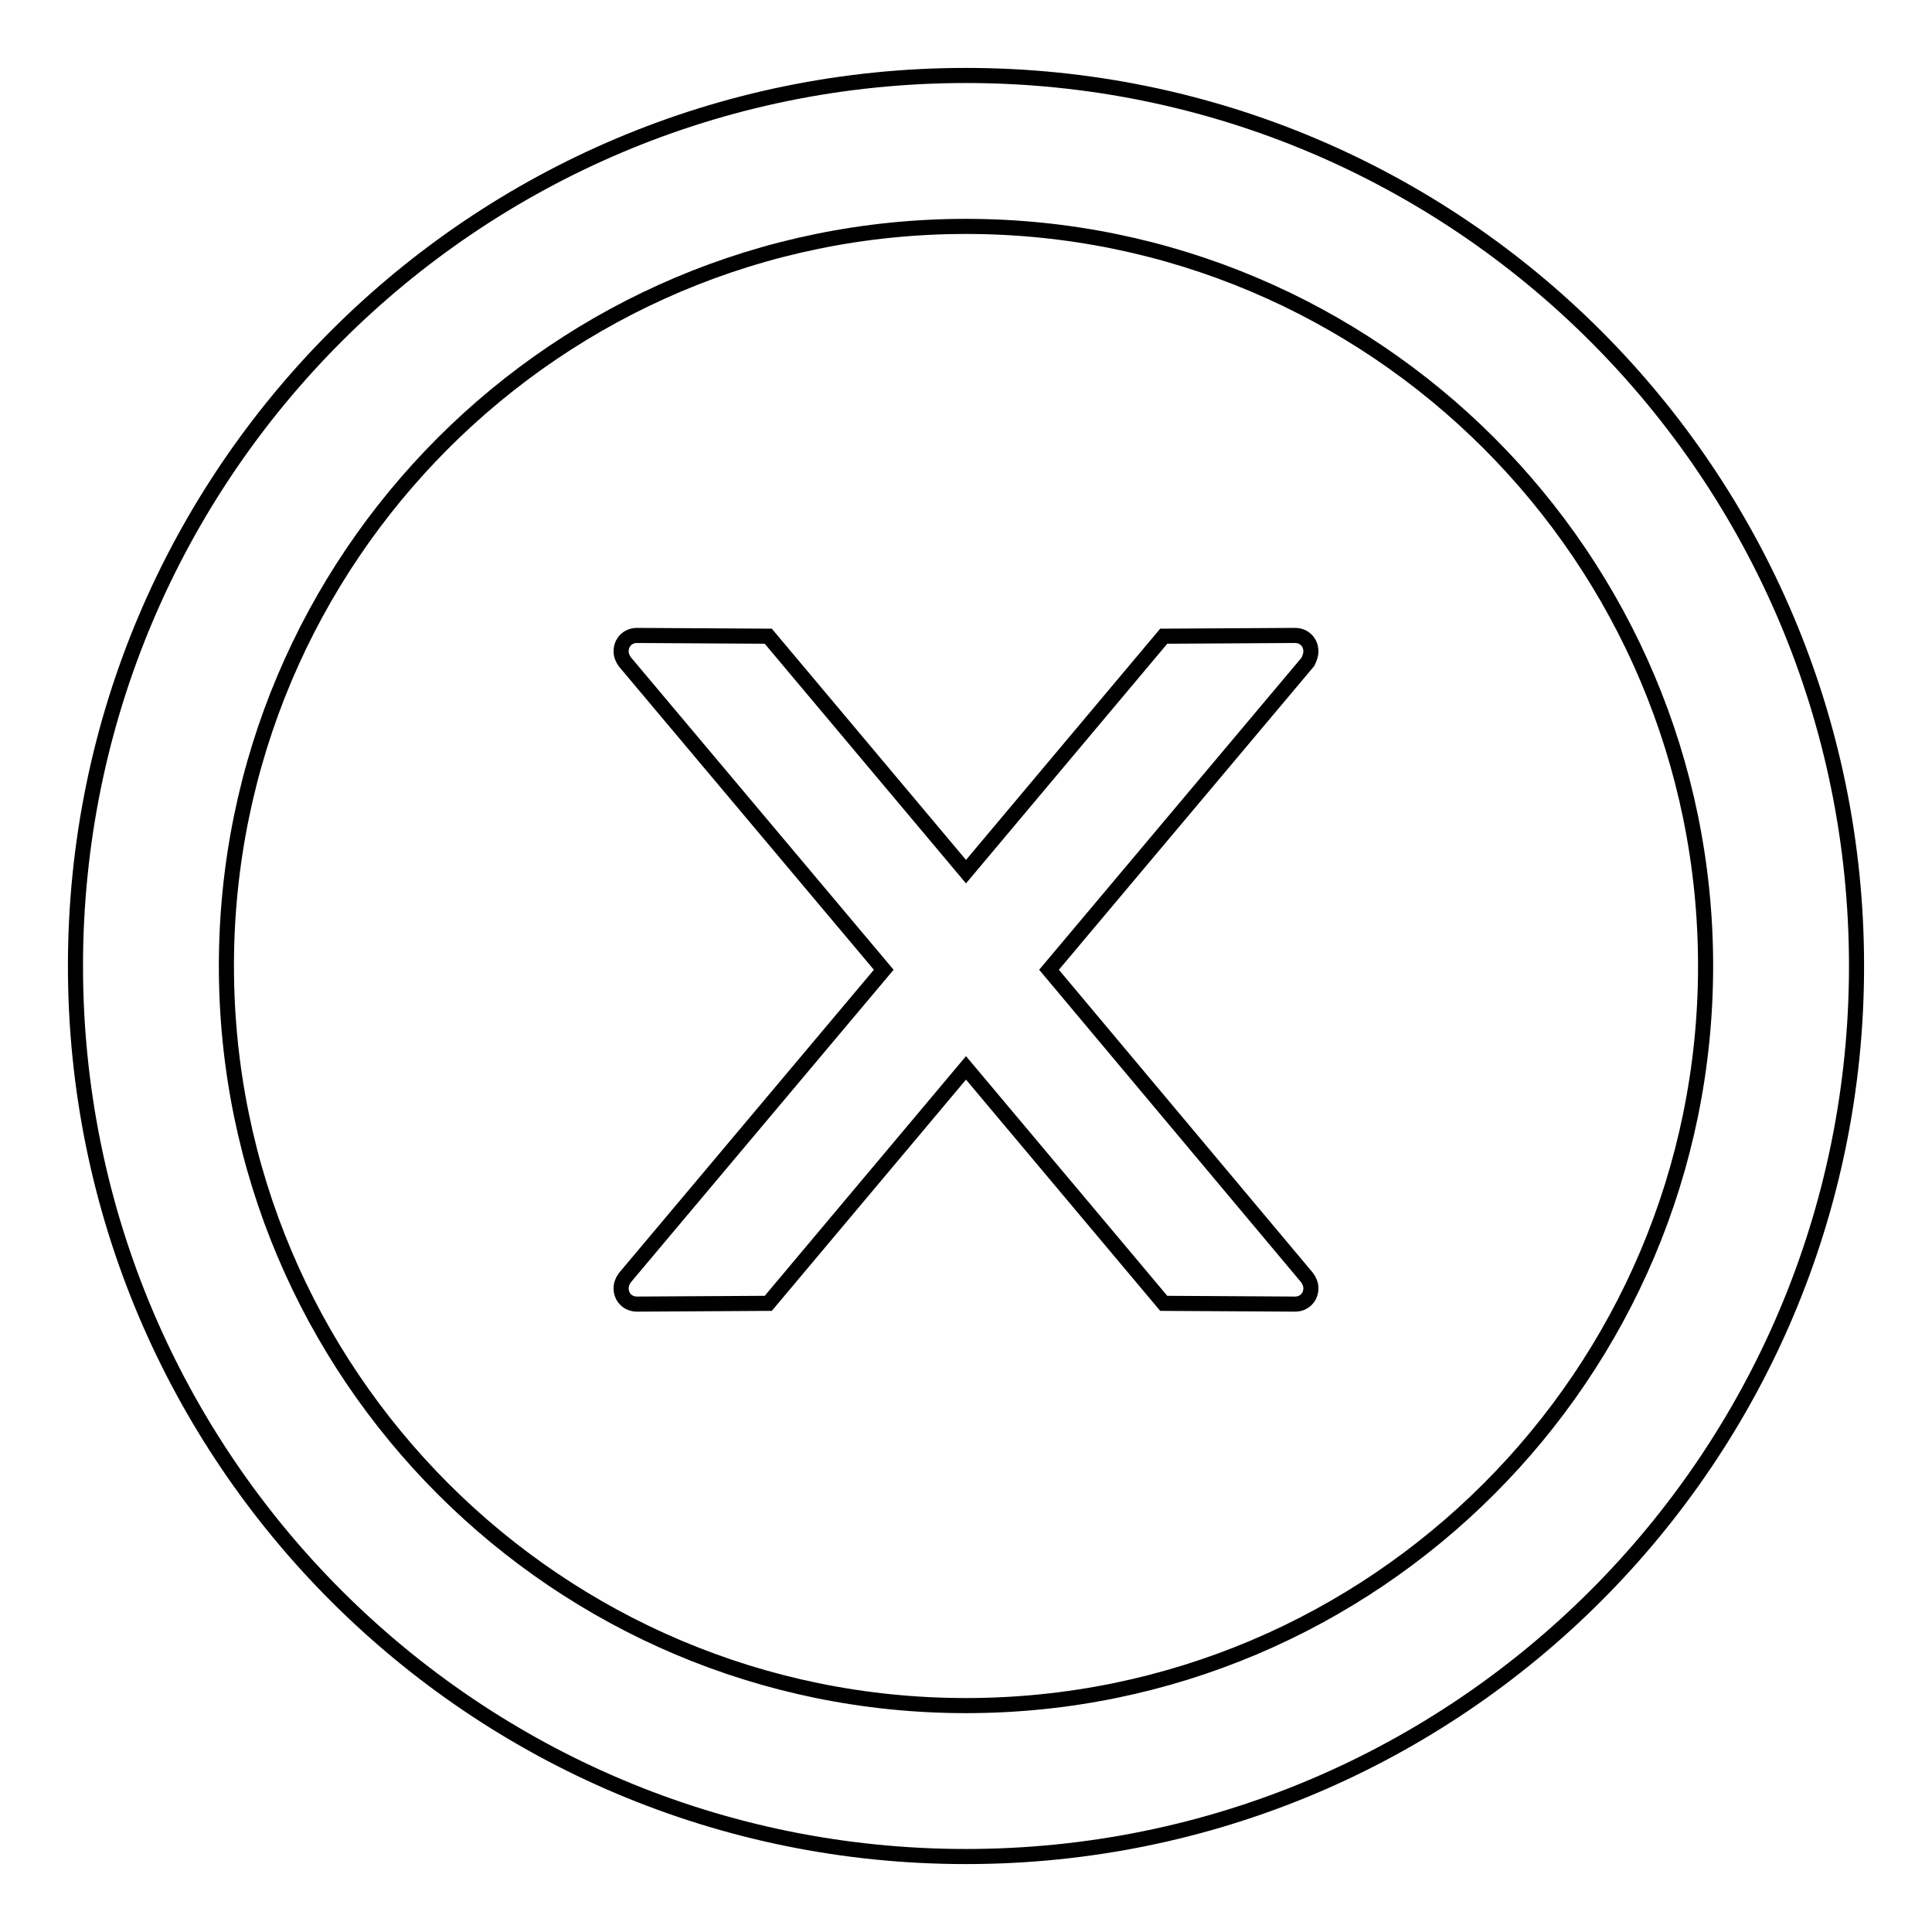 <?xml version="1.0" encoding="utf-8"?>
<!-- Svg Vector Icons : http://www.onlinewebfonts.com/icon -->
<!DOCTYPE svg PUBLIC "-//W3C//DTD SVG 1.1//EN" "http://www.w3.org/Graphics/SVG/1.1/DTD/svg11.dtd">
<svg version="1.1" xmlns="http://www.w3.org/2000/svg" xmlns:xlink="http://www.w3.org/1999/xlink" x="0px" y="0px" viewBox="0 0 256 256" enable-background="new 0 0 256 256" xml:space="preserve">
<g> <path stroke-width="2" fill-opacity="0" stroke="#000000"  d="M173.7,86.3c0-1.2-0.9-2.1-2.1-2.1l-17.4,0.1L128,115.5l-26.2-31.2l-17.4-0.1c-1.2,0-2.1,0.9-2.1,2.1 c0,0.5,0.2,1,0.5,1.4l34.3,40.8l-34.3,40.8c-0.3,0.4-0.5,0.9-0.5,1.4c0,1.2,0.9,2.1,2.1,2.1l17.4-0.1l26.2-31.2l26.2,31.2l17.4,0.1 c1.2,0,2.1-0.9,2.1-2.1c0-0.5-0.2-1-0.5-1.4l-34.2-40.8l34.3-40.8C173.5,87.3,173.7,86.8,173.7,86.3L173.7,86.3z"/> <path stroke-width="2" fill-opacity="0" stroke="#000000"  d="M128,10C62.8,10,10,62.8,10,128c0,65.2,52.8,118,118,118c65.2,0,118-52.8,118-118C246,62.8,193.2,10,128,10 z M128,226c-54.1,0-98-43.9-98-98c0-54.1,43.9-98,98-98c54.1,0,98,43.9,98,98C226,182.1,182.1,226,128,226z"/></g>
</svg>